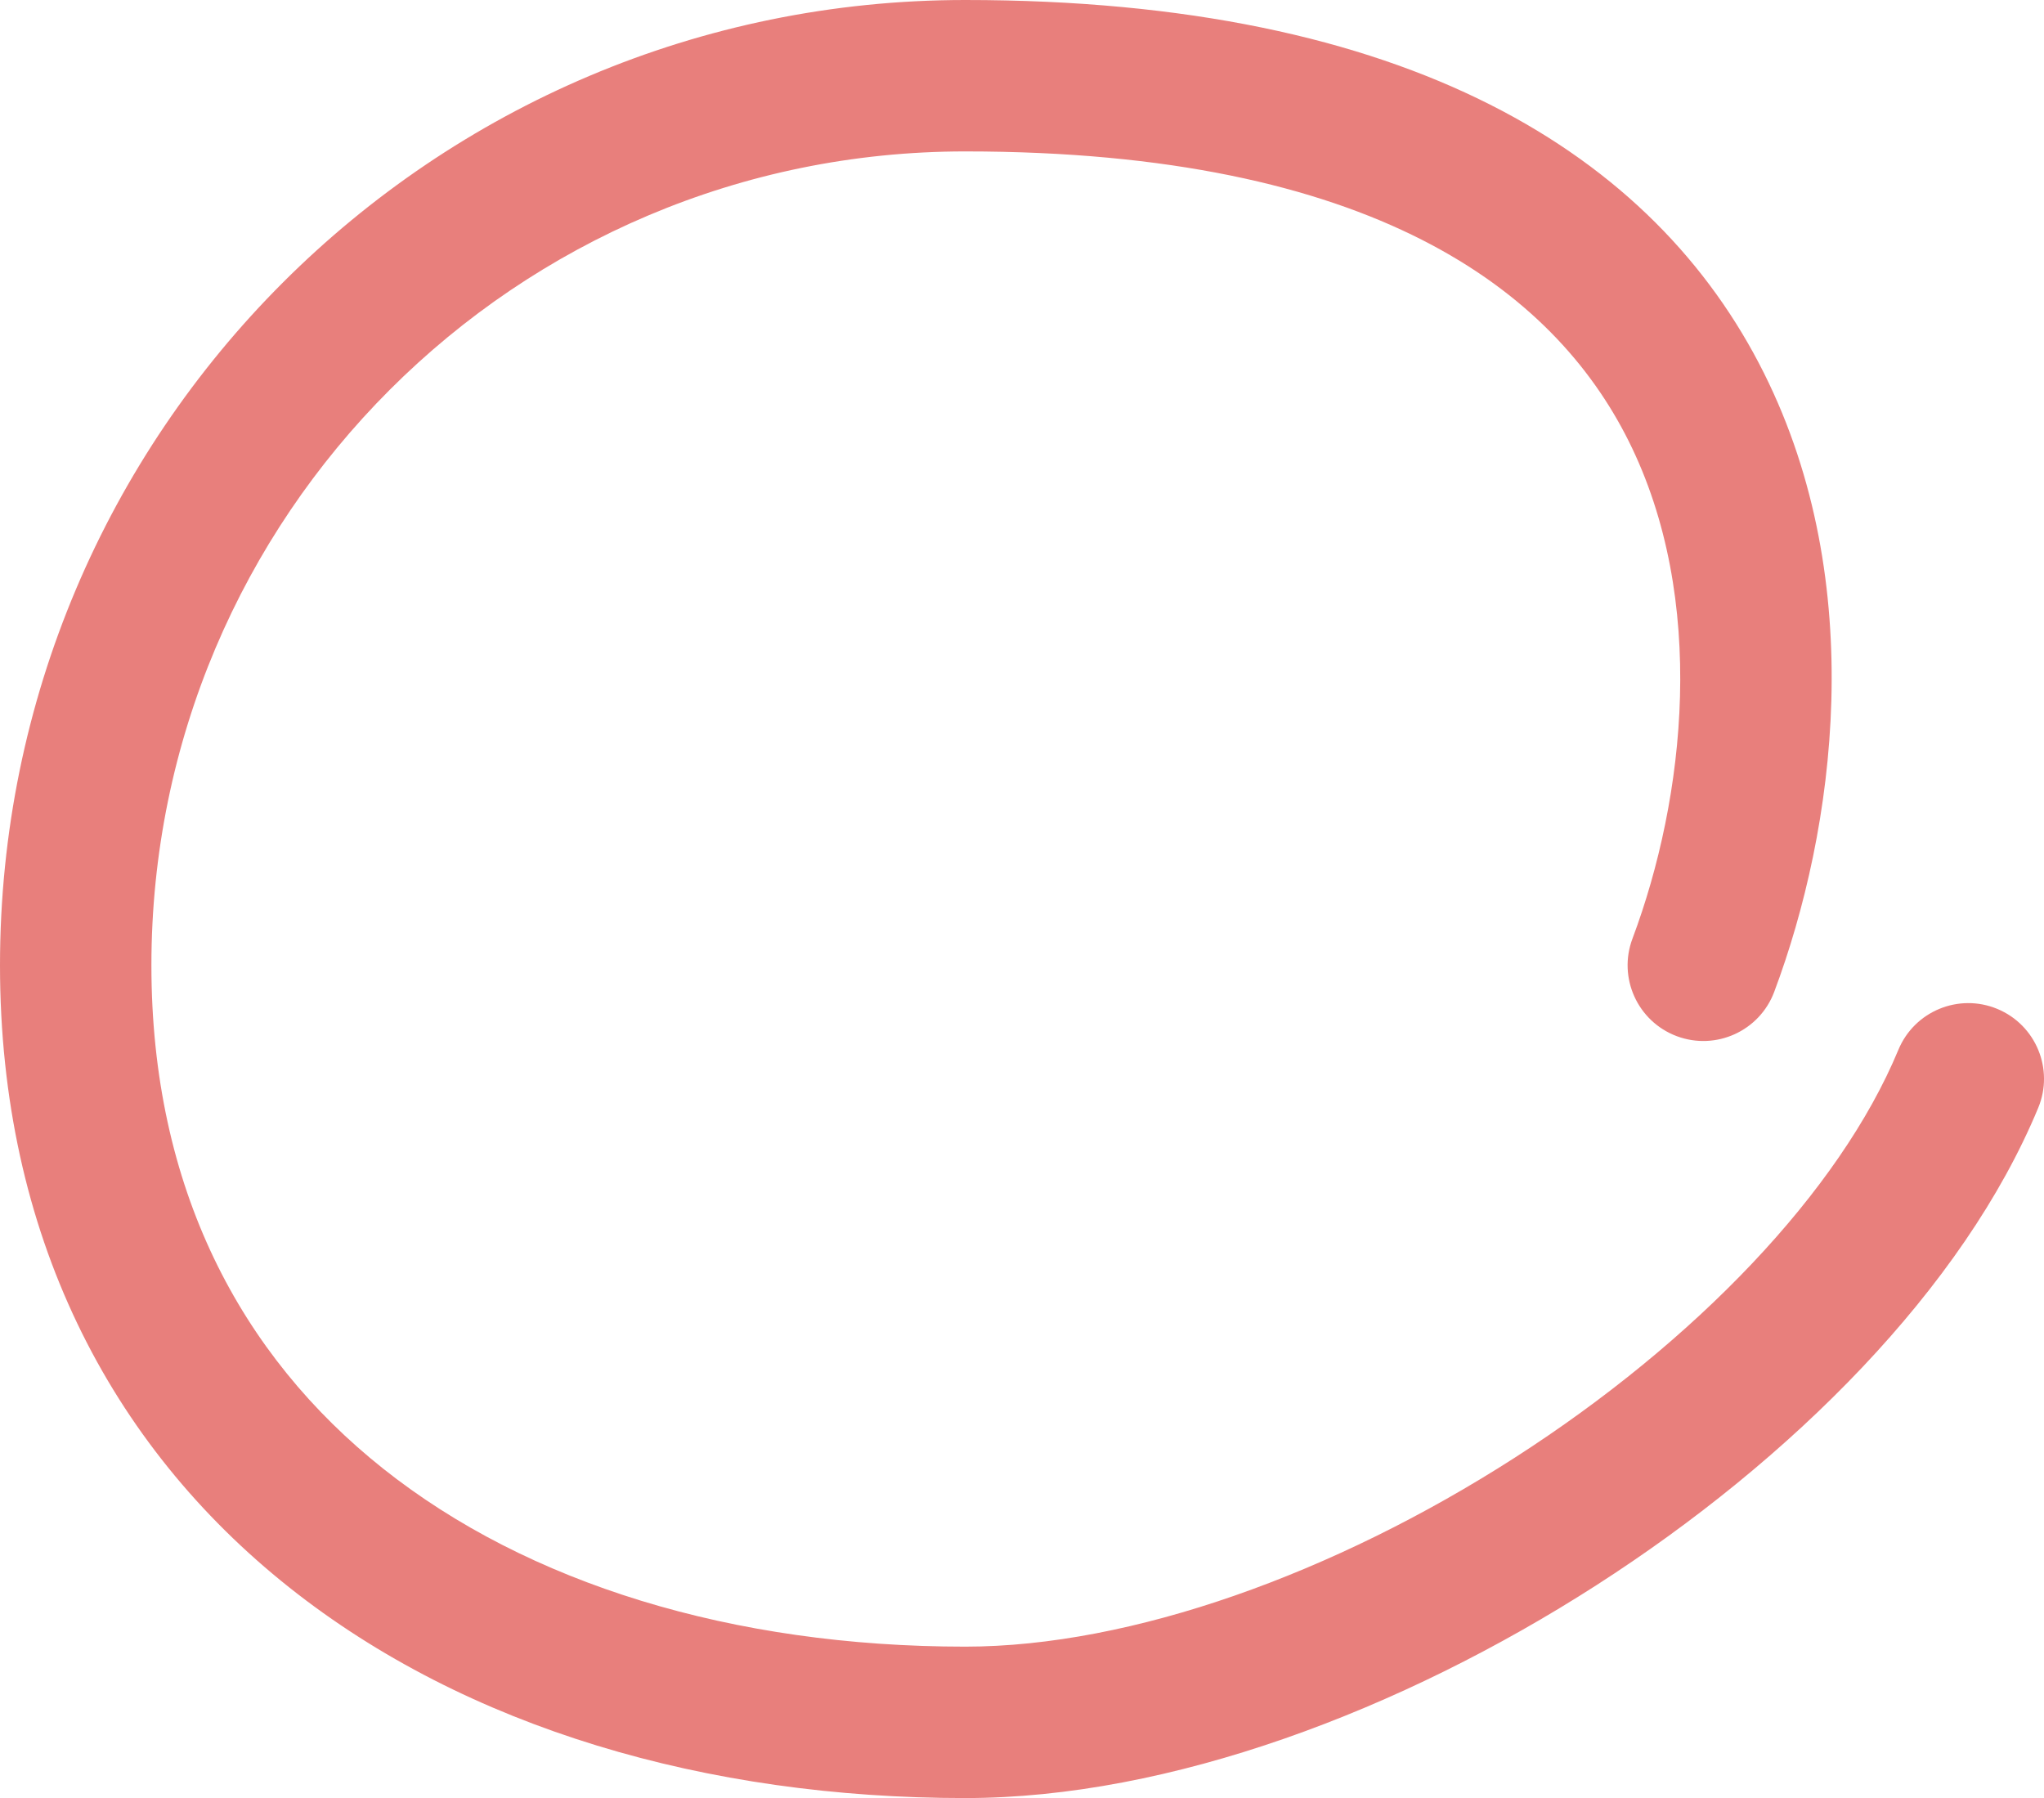 <?xml version="1.0" encoding="UTF-8"?> <svg xmlns="http://www.w3.org/2000/svg" width="216" height="190" viewBox="0 0 216 190" fill="none"> <path fill-rule="evenodd" clip-rule="evenodd" d="M102 16C54.504 16 16 54.504 16 102C16 125.555 25.437 143.234 40.508 155.204C55.782 167.335 77.392 174 102 174C119.544 174 141.013 166.276 160.064 154.038C179.161 141.771 194.407 125.886 200.611 110.934C202.304 106.853 206.985 104.918 211.066 106.611C215.147 108.304 217.082 112.985 215.389 117.066C207.464 136.165 189.291 154.28 168.711 167.5C148.085 180.75 123.618 190 102 190C74.694 190 49.303 182.622 30.556 167.733C11.605 152.681 0 130.359 0 102C0 45.667 45.667 0 102 0C148.893 0 174.857 16.326 186.405 39.422C197.527 61.665 193.917 87.673 187.491 104.809C185.939 108.946 181.328 111.042 177.191 109.491C173.054 107.939 170.958 103.328 172.509 99.191C178.083 84.327 180.473 63.335 172.095 46.578C164.143 30.674 145.107 16 102 16Z" fill="#E87F7C"></path> </svg> 